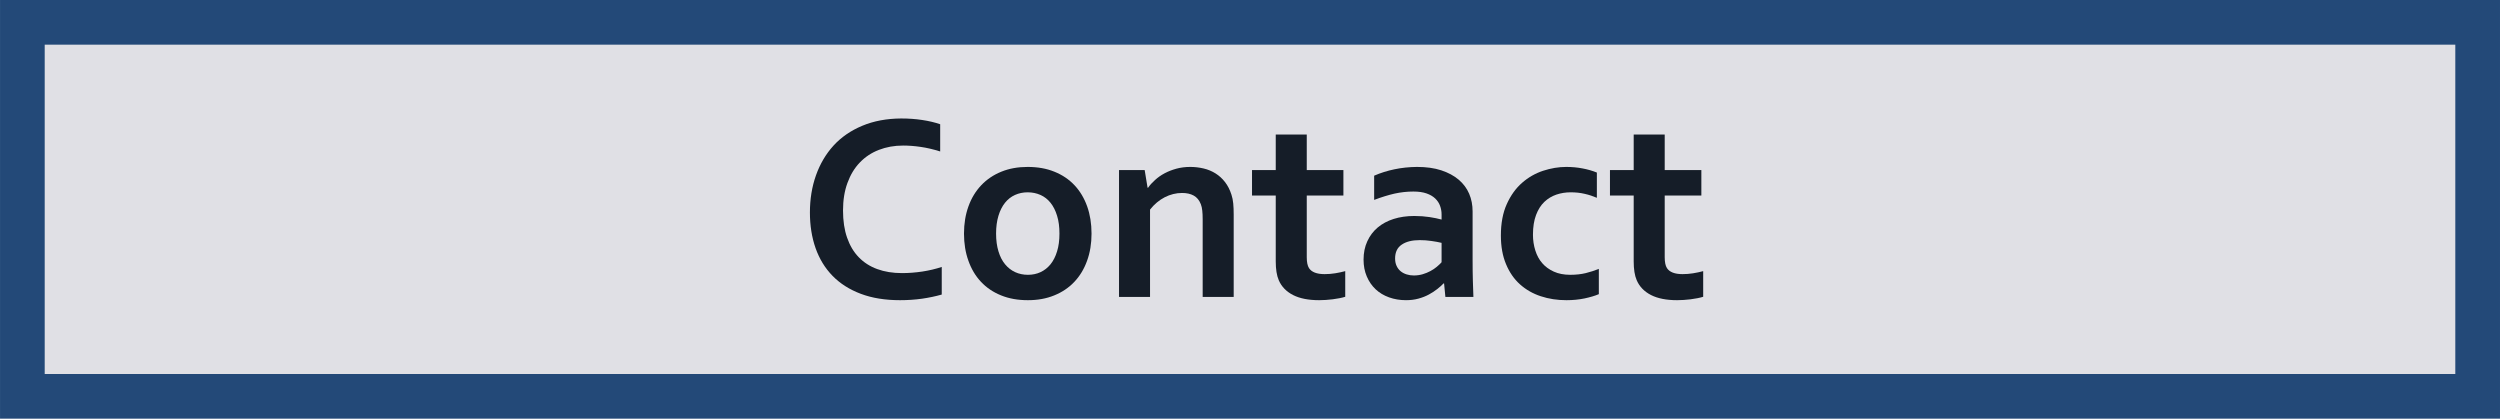 <?xml version="1.0" encoding="UTF-8"?>
<!DOCTYPE svg PUBLIC "-//W3C//DTD SVG 1.1//EN" "http://www.w3.org/Graphics/SVG/1.1/DTD/svg11.dtd">
<!-- Creator: CorelDRAW -->
<svg xmlns="http://www.w3.org/2000/svg" xml:space="preserve" width="78.941mm" height="13.22mm" shape-rendering="geometricPrecision" text-rendering="geometricPrecision" image-rendering="optimizeQuality" fill-rule="evenodd" clip-rule="evenodd"
viewBox="0 0 1277.56 213.952"
 xmlns:xlink="http://www.w3.org/1999/xlink">
 <g id="Ebene_x0020_1">
  <rect fill="#E0E0E5" stroke="#234978" stroke-width="22.837" x="11.419" y="11.419" width="1254.73" height="191.114"/>
  <path fill="#151D28" fill-rule="nonzero" d="M461.451 74.387c-4.454,0 -8.587,0.754 -12.355,2.216 -3.768,1.461 -6.988,3.609 -9.683,6.417 -2.717,2.809 -4.82,6.281 -6.326,10.414 -1.529,4.111 -2.284,8.838 -2.284,14.136 0,5.276 0.685,9.911 2.078,13.886 1.393,3.996 3.357,7.33 5.96,10.002 2.581,2.672 5.732,4.705 9.455,6.053 3.722,1.369 7.948,2.055 12.675,2.055 3.402,0 6.851,-0.275 10.39,-0.799 3.517,-0.549 6.807,-1.325 9.89,-2.353l0 14.114c-3.13,0.89 -6.486,1.599 -10.095,2.123 -3.607,0.503 -7.352,0.754 -11.235,0.754 -7.582,0 -14.251,-1.073 -20.006,-3.243 -5.755,-2.169 -10.573,-5.206 -14.433,-9.157 -3.86,-3.95 -6.76,-8.678 -8.7,-14.182 -1.942,-5.527 -2.9,-11.602 -2.9,-18.247 0,-6.805 1.028,-13.154 3.106,-19.001 2.078,-5.846 5.069,-10.893 8.974,-15.187 3.905,-4.269 8.793,-7.65 14.64,-10.094 5.868,-2.466 12.515,-3.7 19.914,-3.745 3.79,0 7.375,0.251 10.778,0.777 3.379,0.502 6.44,1.233 9.158,2.169l0 13.908c-3.564,-1.118 -6.898,-1.895 -9.981,-2.329 -3.06,-0.456 -6.075,-0.686 -9.021,-0.686z"/>
  <path id="1" fill="#151D28" fill-rule="nonzero" d="M541.403 119.354c0,-3.424 -0.387,-6.462 -1.209,-9.089 -0.799,-2.649 -1.919,-4.841 -3.335,-6.622 -1.439,-1.804 -3.151,-3.128 -5.161,-4.02 -2.01,-0.89 -4.179,-1.346 -6.554,-1.346 -2.306,0 -4.475,0.456 -6.462,1.346 -1.965,0.892 -3.677,2.216 -5.116,4.02 -1.416,1.782 -2.534,3.973 -3.334,6.622 -0.799,2.627 -1.211,5.664 -1.211,9.089 0,3.426 0.411,6.464 1.211,9.09 0.799,2.649 1.918,4.841 3.379,6.6 1.439,1.758 3.175,3.106 5.138,4.018 1.987,0.914 4.18,1.371 6.532,1.371 2.376,0 4.522,-0.456 6.486,-1.371 1.963,-0.913 3.653,-2.261 5.091,-4.018 1.416,-1.759 2.536,-3.95 3.335,-6.6 0.822,-2.627 1.209,-5.664 1.209,-9.09zm16.397 0c0,5.093 -0.753,9.73 -2.284,13.908 -1.507,4.203 -3.677,7.788 -6.509,10.78 -2.831,2.991 -6.257,5.297 -10.277,6.919 -4.018,1.644 -8.495,2.444 -13.45,2.444 -5.093,0 -9.637,-0.799 -13.68,-2.444 -4.041,-1.622 -7.467,-3.928 -10.277,-6.919 -2.808,-2.992 -4.955,-6.577 -6.44,-10.78 -1.507,-4.179 -2.261,-8.815 -2.261,-13.908 0,-5.091 0.777,-9.728 2.284,-13.907 1.507,-4.203 3.7,-7.788 6.532,-10.78 2.832,-2.991 6.257,-5.299 10.254,-6.919 4.018,-1.644 8.495,-2.444 13.45,-2.444 5.093,0 9.66,0.799 13.68,2.444 4.043,1.62 7.467,3.928 10.277,6.919 2.809,2.992 4.955,6.577 6.462,10.78 1.486,4.179 2.238,8.815 2.238,13.907z"/>
  <path id="12" fill="#151D28" fill-rule="nonzero" d="M586.438 95.945l0.252 0c0.935,-1.346 2.123,-2.672 3.562,-3.95 1.416,-1.301 3.038,-2.444 4.865,-3.424 1.827,-0.982 3.858,-1.759 6.074,-2.376 2.193,-0.594 4.544,-0.89 7.058,-0.89 2.352,0 4.635,0.274 6.851,0.799 2.216,0.524 4.224,1.369 6.051,2.512 1.827,1.141 3.449,2.602 4.842,4.407 1.416,1.804 2.512,3.975 3.311,6.464 0.456,1.369 0.754,2.877 0.913,4.522 0.16,1.622 0.23,3.494 0.23,5.64l0 42.089 -15.85 0 0 -39.6c0,-1.758 -0.068,-3.243 -0.206,-4.499 -0.136,-1.233 -0.364,-2.329 -0.73,-3.266 -0.799,-2.055 -2.01,-3.539 -3.654,-4.429 -1.622,-0.89 -3.585,-1.325 -5.915,-1.325 -3.083,0 -6.028,0.732 -8.861,2.17 -2.832,1.461 -5.344,3.562 -7.535,6.326l0 44.623 -15.85 0 0 -64.835 13.109 0 1.484 9.043z"/>
  <path id="123" fill="#151D28" fill-rule="nonzero" d="M687.447 151.669c-1.782,0.547 -3.905,0.958 -6.394,1.279 -2.466,0.296 -4.773,0.456 -6.92,0.456 -5.434,0 -9.888,-0.867 -13.337,-2.627 -3.471,-1.78 -5.914,-4.294 -7.33,-7.605 -1.028,-2.374 -1.531,-5.572 -1.531,-9.637l0 -33.593 -12.127 0 0 -13.041 12.127 0 0 -18.132 15.849 0 0 18.132 18.728 0 0 13.041 -18.728 0 0 31.515c0,2.513 0.388,4.363 1.143,5.549 1.324,2.055 3.996,3.083 7.948,3.083 1.827,0 3.653,-0.136 5.457,-0.434 1.804,-0.296 3.517,-0.662 5.116,-1.096l0 13.109z"/>
  <path id="1234" fill="#151D28" fill-rule="nonzero" d="M737.963 144.84l-0.274 0c-0.892,0.937 -1.965,1.897 -3.221,2.877 -1.233,0.982 -2.672,1.919 -4.271,2.787 -1.599,0.867 -3.379,1.576 -5.344,2.101 -1.963,0.549 -4.088,0.799 -6.372,0.799 -3.083,0 -5.938,-0.479 -8.632,-1.439 -2.672,-0.96 -4.955,-2.329 -6.873,-4.133 -1.919,-1.804 -3.426,-3.996 -4.522,-6.577 -1.097,-2.557 -1.644,-5.412 -1.644,-8.587 0,-3.471 0.639,-6.6 1.918,-9.362 1.256,-2.764 3.038,-5.116 5.299,-7.035 2.284,-1.918 5.001,-3.379 8.176,-4.384 3.174,-1.005 6.668,-1.507 10.505,-1.507 2.808,0 5.389,0.183 7.765,0.547 2.352,0.366 4.429,0.777 6.211,1.28l0 -2.627c0,-1.508 -0.251,-2.97 -0.777,-4.386 -0.502,-1.392 -1.324,-2.648 -2.466,-3.745 -1.143,-1.096 -2.627,-1.963 -4.454,-2.602 -1.827,-0.641 -4.064,-0.96 -6.69,-0.96 -3.198,0 -6.417,0.343 -9.637,1.05 -3.198,0.732 -6.692,1.804 -10.437,3.221l0 -12.379c3.266,-1.414 6.715,-2.512 10.367,-3.264 3.677,-0.777 7.514,-1.165 11.511,-1.211 4.727,0 8.883,0.57 12.423,1.735 3.539,1.165 6.509,2.764 8.883,4.773 2.398,2.033 4.18,4.431 5.367,7.194 1.188,2.764 1.759,5.778 1.759,9.043l0 24.413c0,4.294 0.045,7.971 0.138,11.053 0.091,3.06 0.181,5.823 0.274,8.221l-14.319 0 -0.662 -6.898zm-1.279 -20.736c-1.508,-0.364 -3.243,-0.685 -5.208,-0.958 -1.963,-0.298 -3.95,-0.434 -5.96,-0.434 -3.881,0 -6.941,0.753 -9.202,2.306 -2.261,1.529 -3.381,3.882 -3.381,7.056 0,1.461 0.251,2.742 0.777,3.837 0.502,1.096 1.211,2.01 2.078,2.717 0.867,0.709 1.872,1.233 3.038,1.599 1.165,0.366 2.374,0.549 3.677,0.549 1.599,0 3.128,-0.228 4.544,-0.639 1.439,-0.435 2.74,-0.96 3.95,-1.622 1.211,-0.639 2.284,-1.371 3.243,-2.17 0.96,-0.799 1.782,-1.576 2.444,-2.329l0 -9.913z"/>
  <path id="12345" fill="#151D28" fill-rule="nonzero" d="M817.048 150.321c-2.01,0.867 -4.476,1.576 -7.354,2.193 -2.9,0.594 -5.96,0.89 -9.181,0.89 -4.682,0 -9.043,-0.662 -13.109,-2.01 -4.064,-1.324 -7.605,-3.357 -10.641,-6.074 -3.038,-2.717 -5.413,-6.166 -7.148,-10.346 -1.759,-4.179 -2.627,-9.043 -2.627,-14.616 0,-6.234 1.005,-11.601 3.015,-16.054 2.008,-4.454 4.612,-8.084 7.81,-10.871 3.174,-2.785 6.76,-4.841 10.756,-6.166 3.997,-1.301 7.925,-1.963 11.808,-1.963 2.9,0 5.685,0.251 8.38,0.775 2.672,0.503 5.093,1.211 7.286,2.102l0 12.902c-1.965,-0.845 -4.043,-1.529 -6.258,-2.031 -2.214,-0.526 -4.59,-0.777 -7.124,-0.777 -2.536,0 -4.98,0.388 -7.286,1.164 -2.329,0.799 -4.384,2.033 -6.166,3.724 -1.78,1.69 -3.196,3.928 -4.247,6.713 -1.052,2.809 -1.576,6.166 -1.576,10.071 0,2.855 0.411,5.549 1.211,8.061 0.799,2.536 1.963,4.682 3.517,6.464 1.529,1.782 3.494,3.221 5.893,4.316 2.374,1.096 5.206,1.644 8.45,1.644 2.9,0 5.527,-0.296 7.901,-0.867 2.353,-0.594 4.59,-1.303 6.692,-2.148l0 12.903z"/>
  <path id="123456" fill="#151D28" fill-rule="nonzero" d="M870.372 151.669c-1.782,0.547 -3.905,0.958 -6.394,1.279 -2.466,0.296 -4.773,0.456 -6.92,0.456 -5.434,0 -9.888,-0.867 -13.337,-2.627 -3.471,-1.78 -5.914,-4.294 -7.33,-7.605 -1.028,-2.374 -1.531,-5.572 -1.531,-9.637l0 -33.593 -12.127 0 0 -13.041 12.127 0 0 -18.132 15.849 0 0 18.132 18.728 0 0 13.041 -18.728 0 0 31.515c0,2.513 0.388,4.363 1.143,5.549 1.324,2.055 3.996,3.083 7.948,3.083 1.827,0 3.653,-0.136 5.457,-0.434 1.804,-0.296 3.517,-0.662 5.116,-1.096l0 13.109z"/>
 </g>
</svg>
